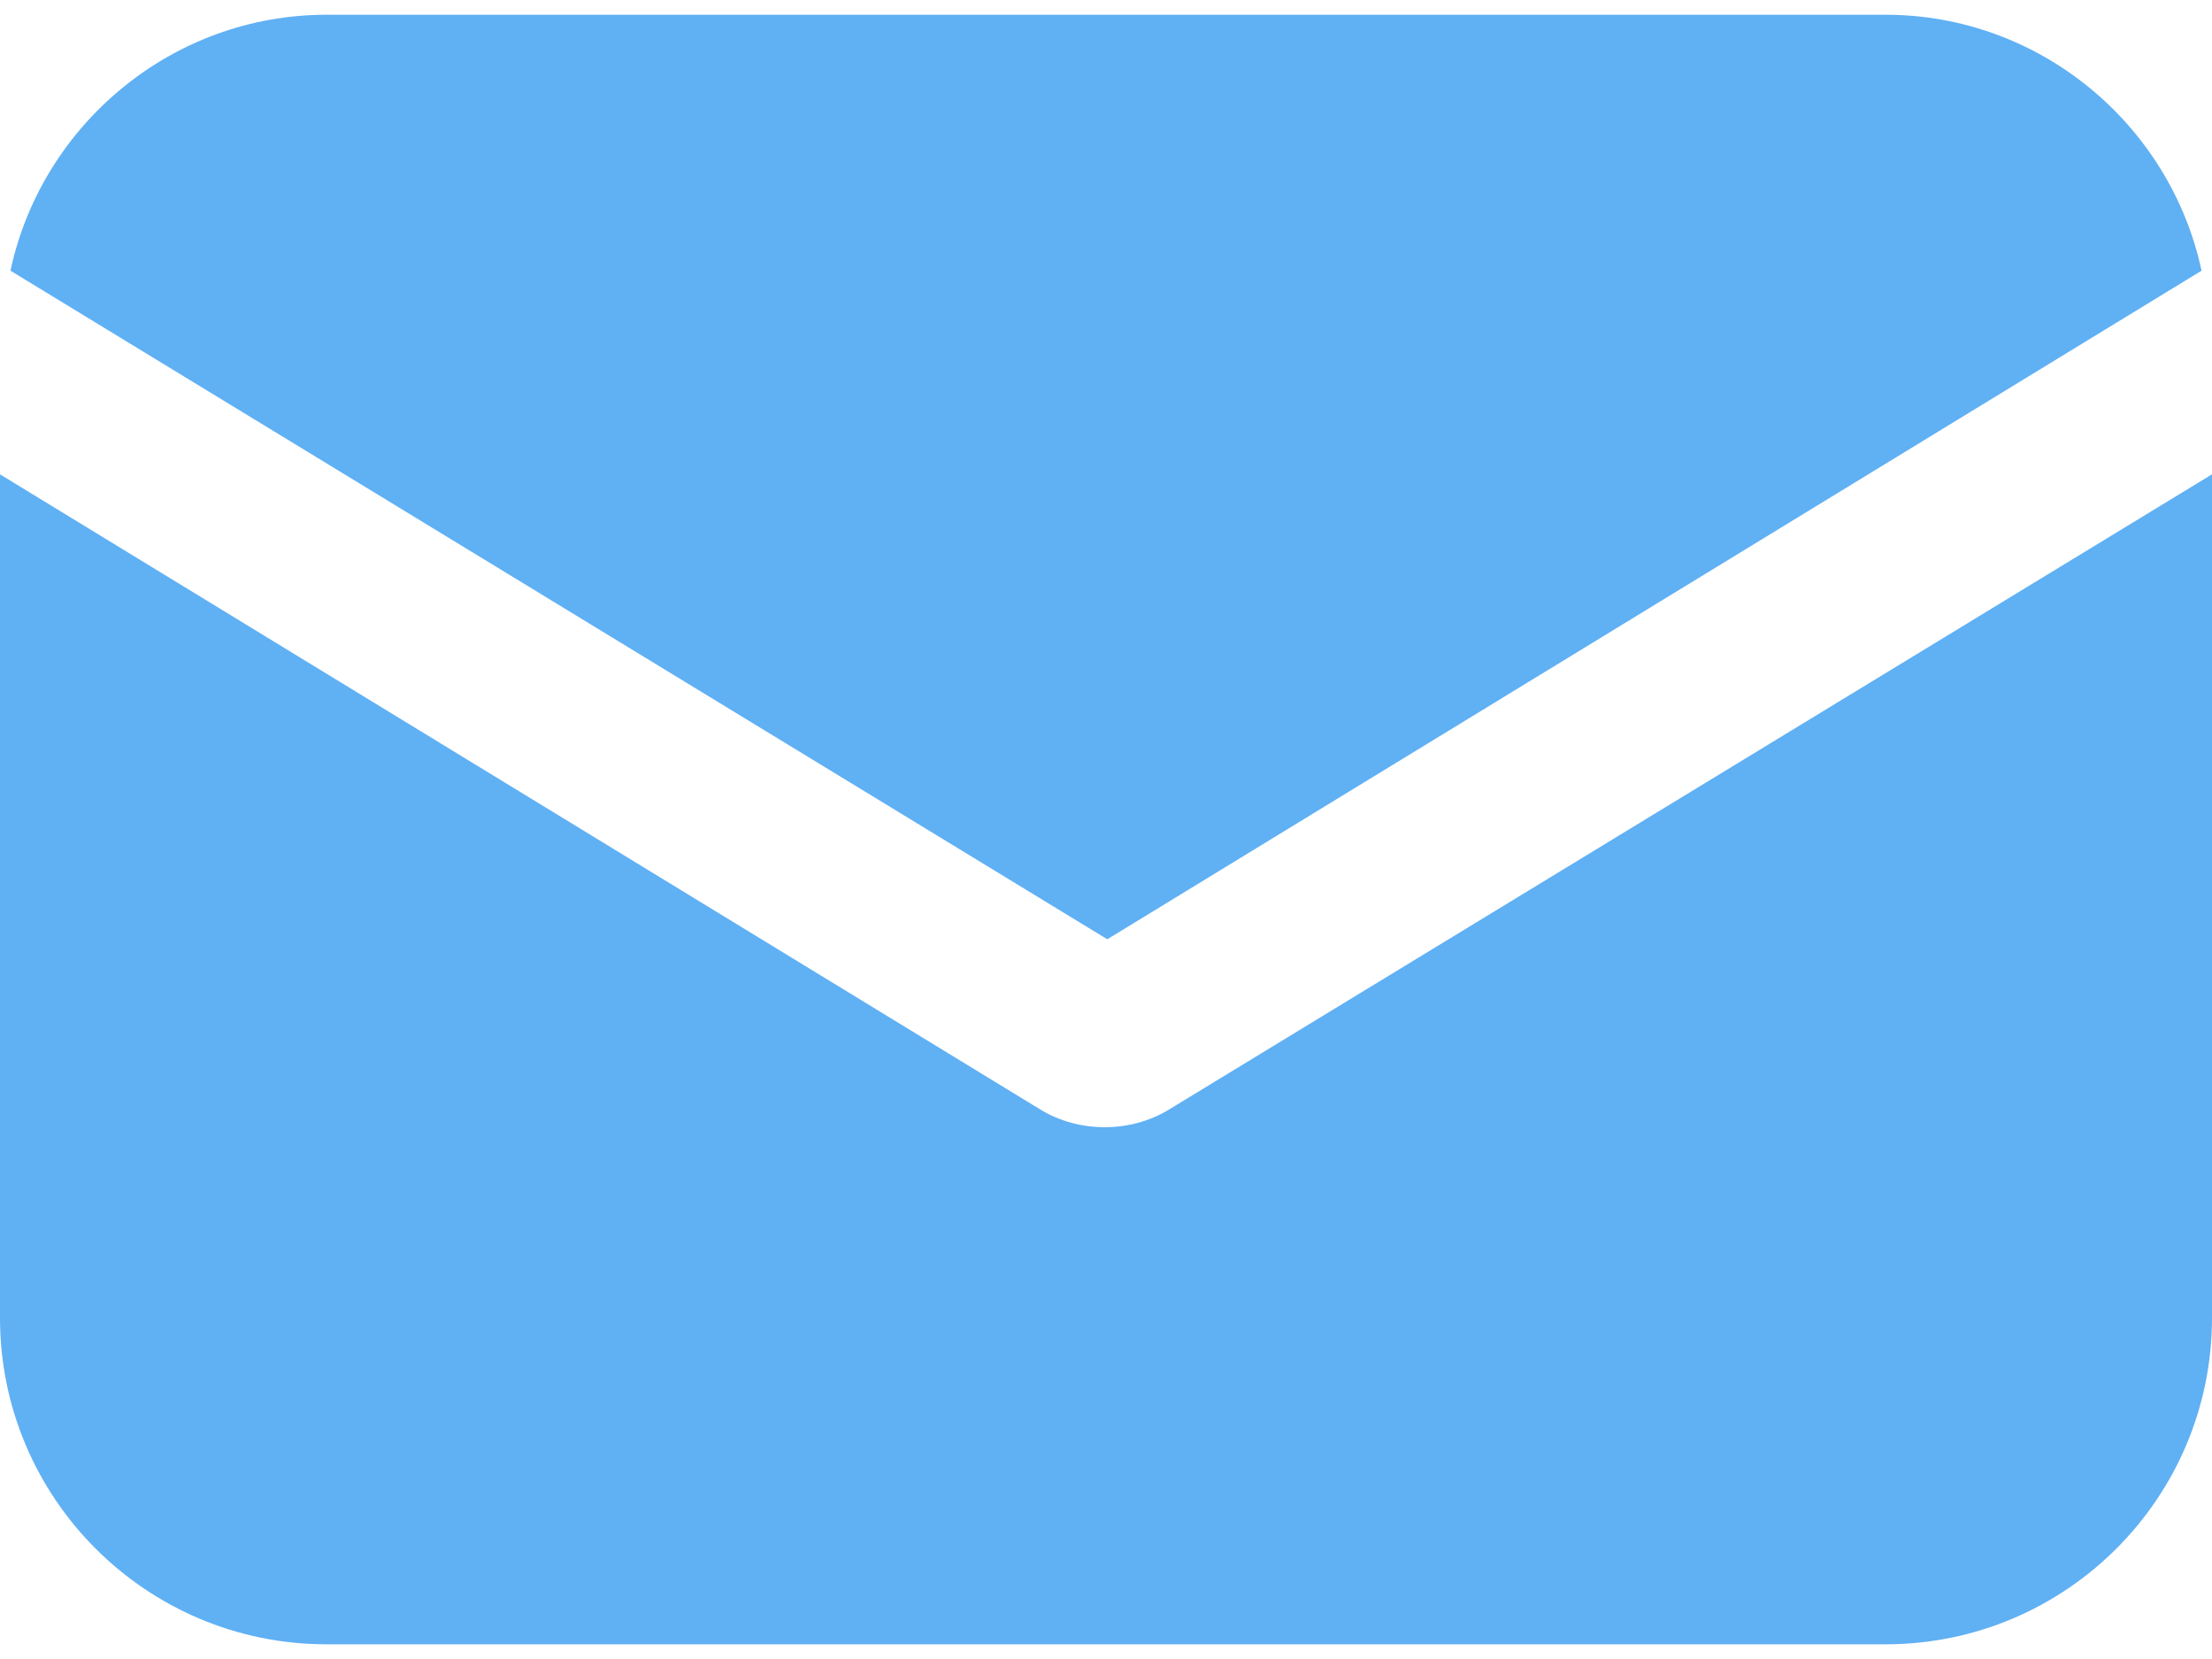 <svg width="48" height="36" viewBox="0 0 48 36" fill="none" xmlns="http://www.w3.org/2000/svg">
<path d="M25.388 24.064C24.935 24.347 24.425 24.461 23.972 24.461C23.518 24.461 23.008 24.347 22.555 24.064L0 10.293V28.598C0 32.508 3.174 35.681 7.084 35.681H40.916C44.826 35.681 48 32.508 48 28.598V10.293L25.388 24.064Z" fill="#60B0F4"/>
<path d="M40.916 0.32H7.084C3.74 0.32 0.907 2.7 0.227 5.874L24.028 20.382L47.773 5.874C47.093 2.7 44.26 0.32 40.916 0.32Z" fill="#60B0F4"/>
</svg>
